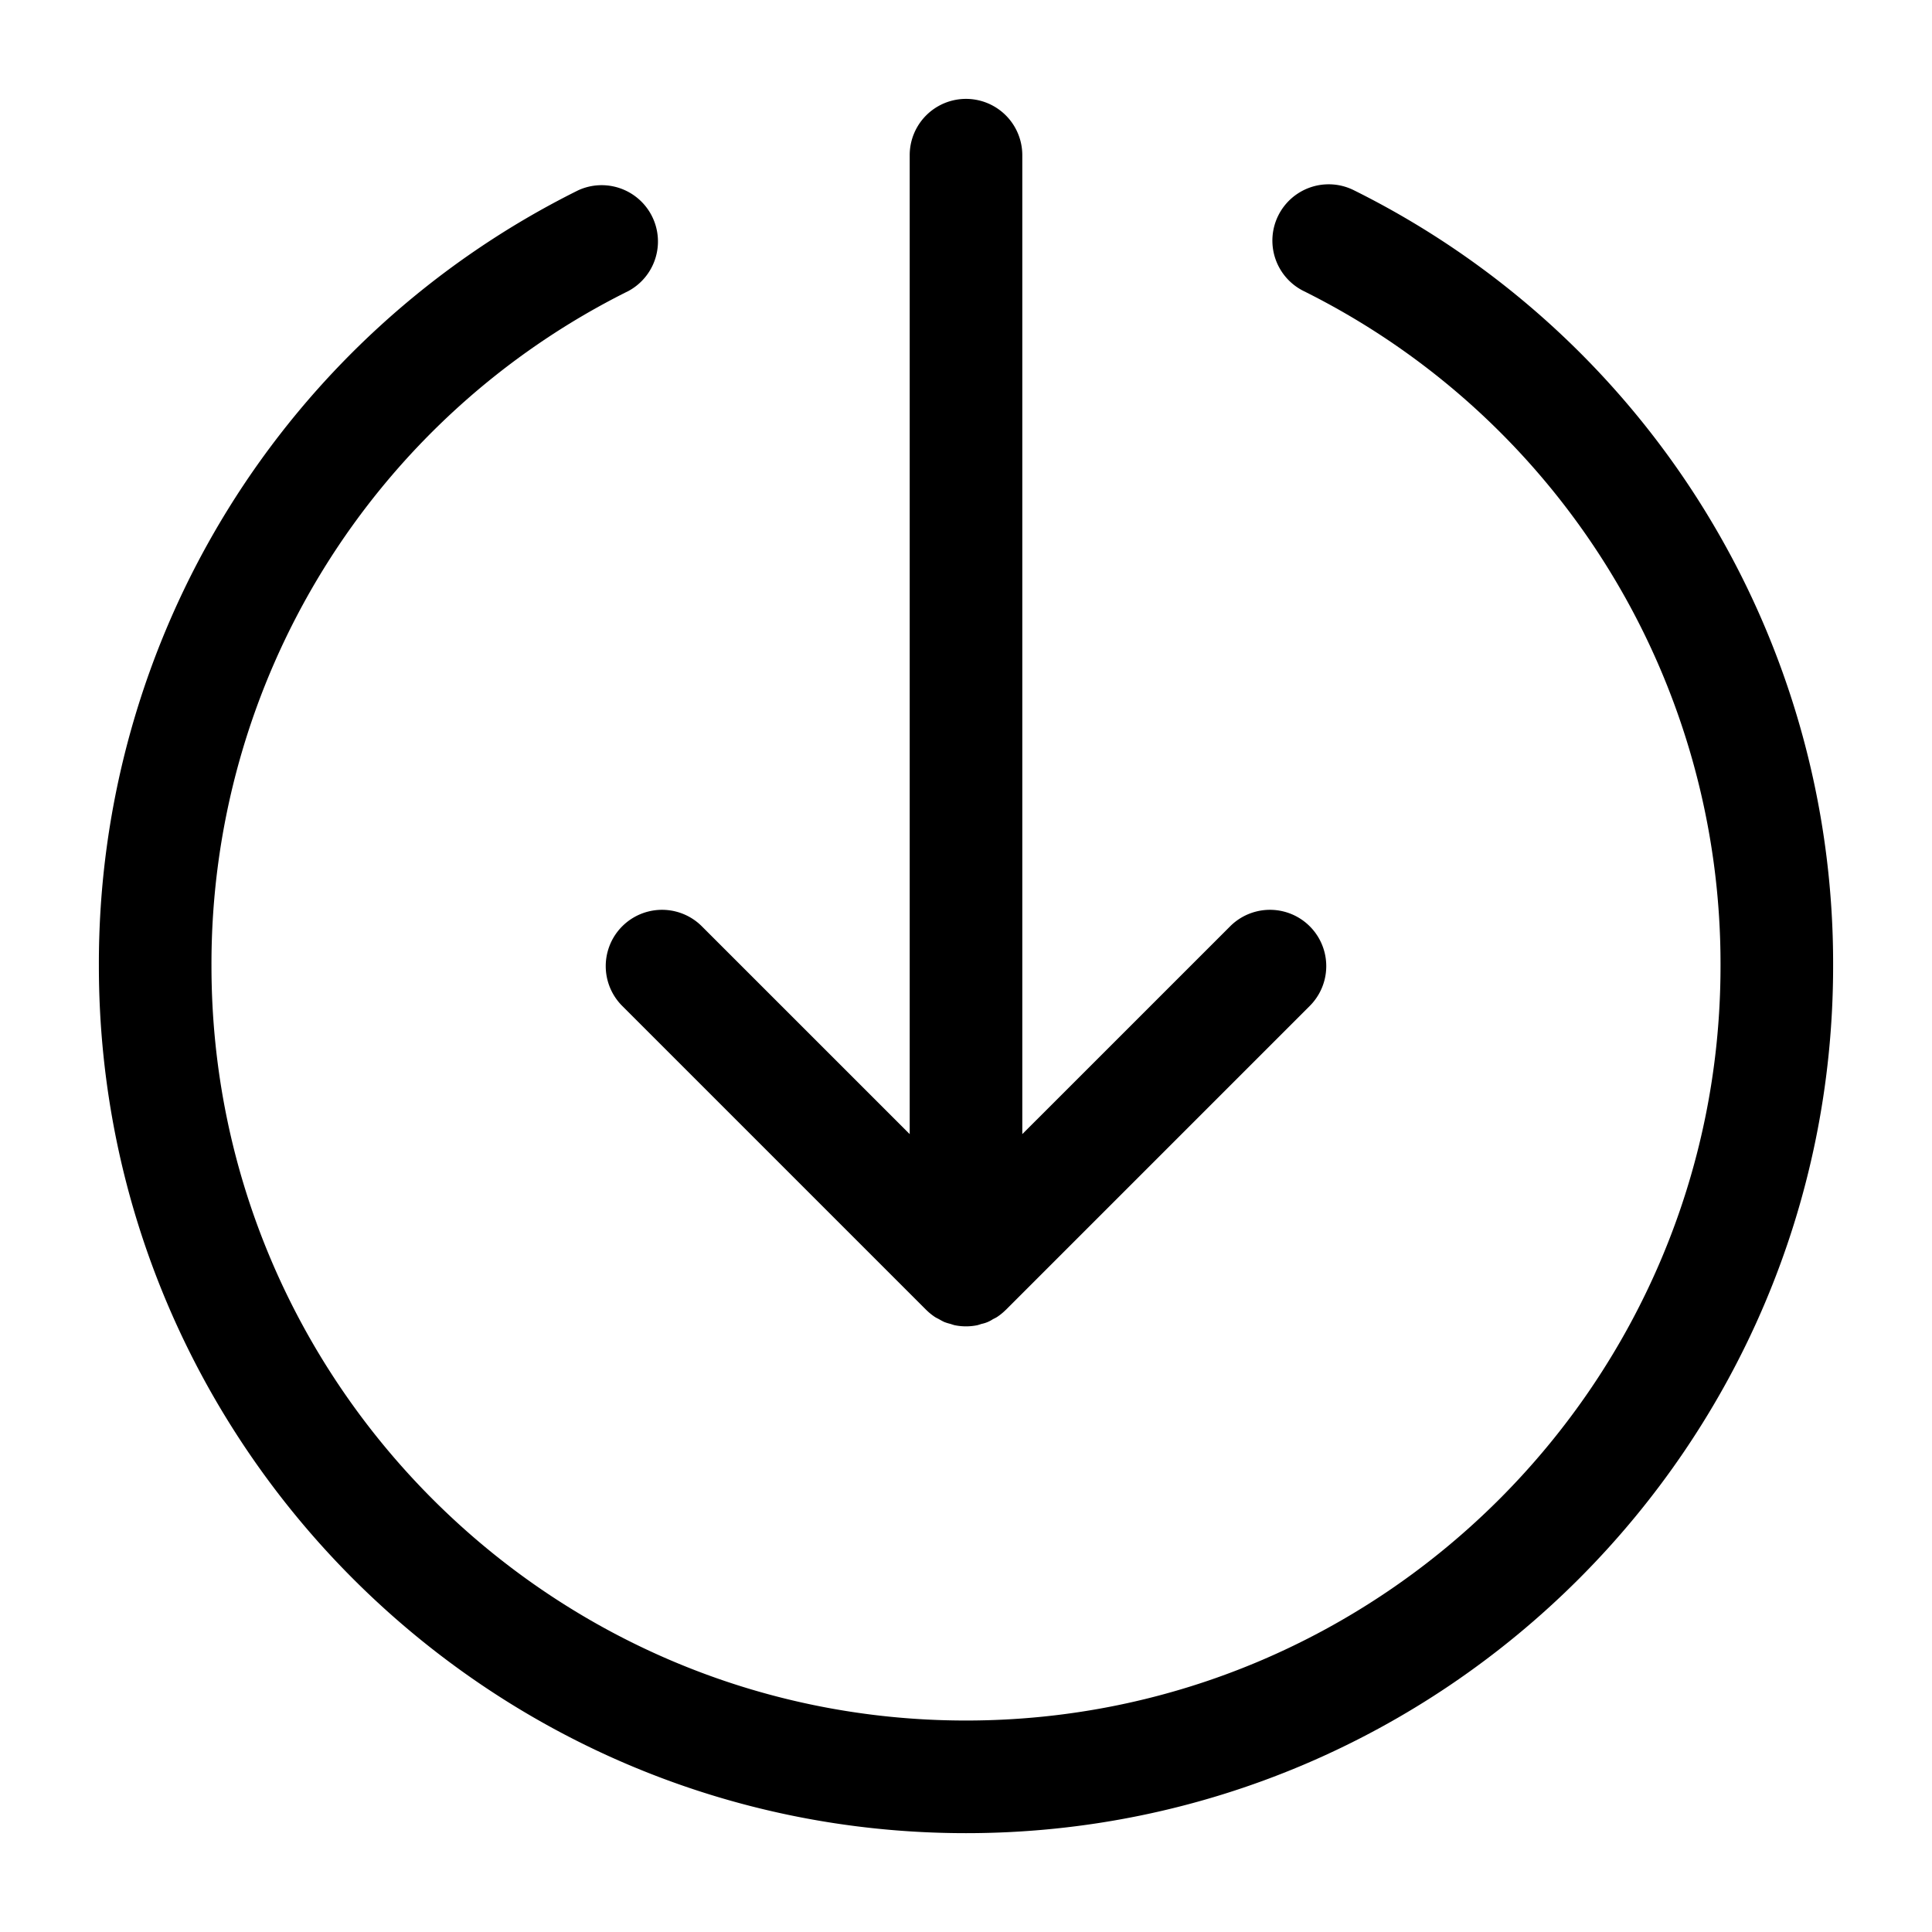 <svg id="Layer_1" data-name="Layer 1" xmlns="http://www.w3.org/2000/svg" viewBox="0 0 500 500"><path d="M161,260.3,239.7,339l.07.06a15.08,15.08,0,0,0,2.15,1.75c.36.24.76.41,1.14.62a14.75,14.75,0,0,0,1.36.72,13.46,13.46,0,0,0,1.49.46c.42.12.81.28,1.24.37a14.64,14.64,0,0,0,5.7,0c.43-.09.82-.25,1.24-.37a8.12,8.12,0,0,0,2.84-1.18c.39-.21.79-.38,1.15-.62a14.69,14.69,0,0,0,2.16-1.76l.06-.05L339,260.3a14.57,14.57,0,0,0-20.61-20.6l-53.82,53.81V40.16a14.57,14.57,0,1,0-29.14,0V293.51L181.61,239.7A14.57,14.57,0,0,0,161,260.3Z"/><path d="M350.39,49.24A14.57,14.57,0,0,0,337.34,75.3,194.38,194.38,0,0,1,445.27,250c0,107.67-87.6,195.27-195.27,195.27S54.73,357.67,54.73,250A194.38,194.38,0,0,1,162.66,75.3a14.57,14.57,0,0,0-13-26.06A223.36,223.36,0,0,0,25.59,250c0,123.74,100.67,224.42,224.41,224.42S474.41,373.74,474.41,250A223.37,223.37,0,0,0,350.39,49.24Z"/></svg>